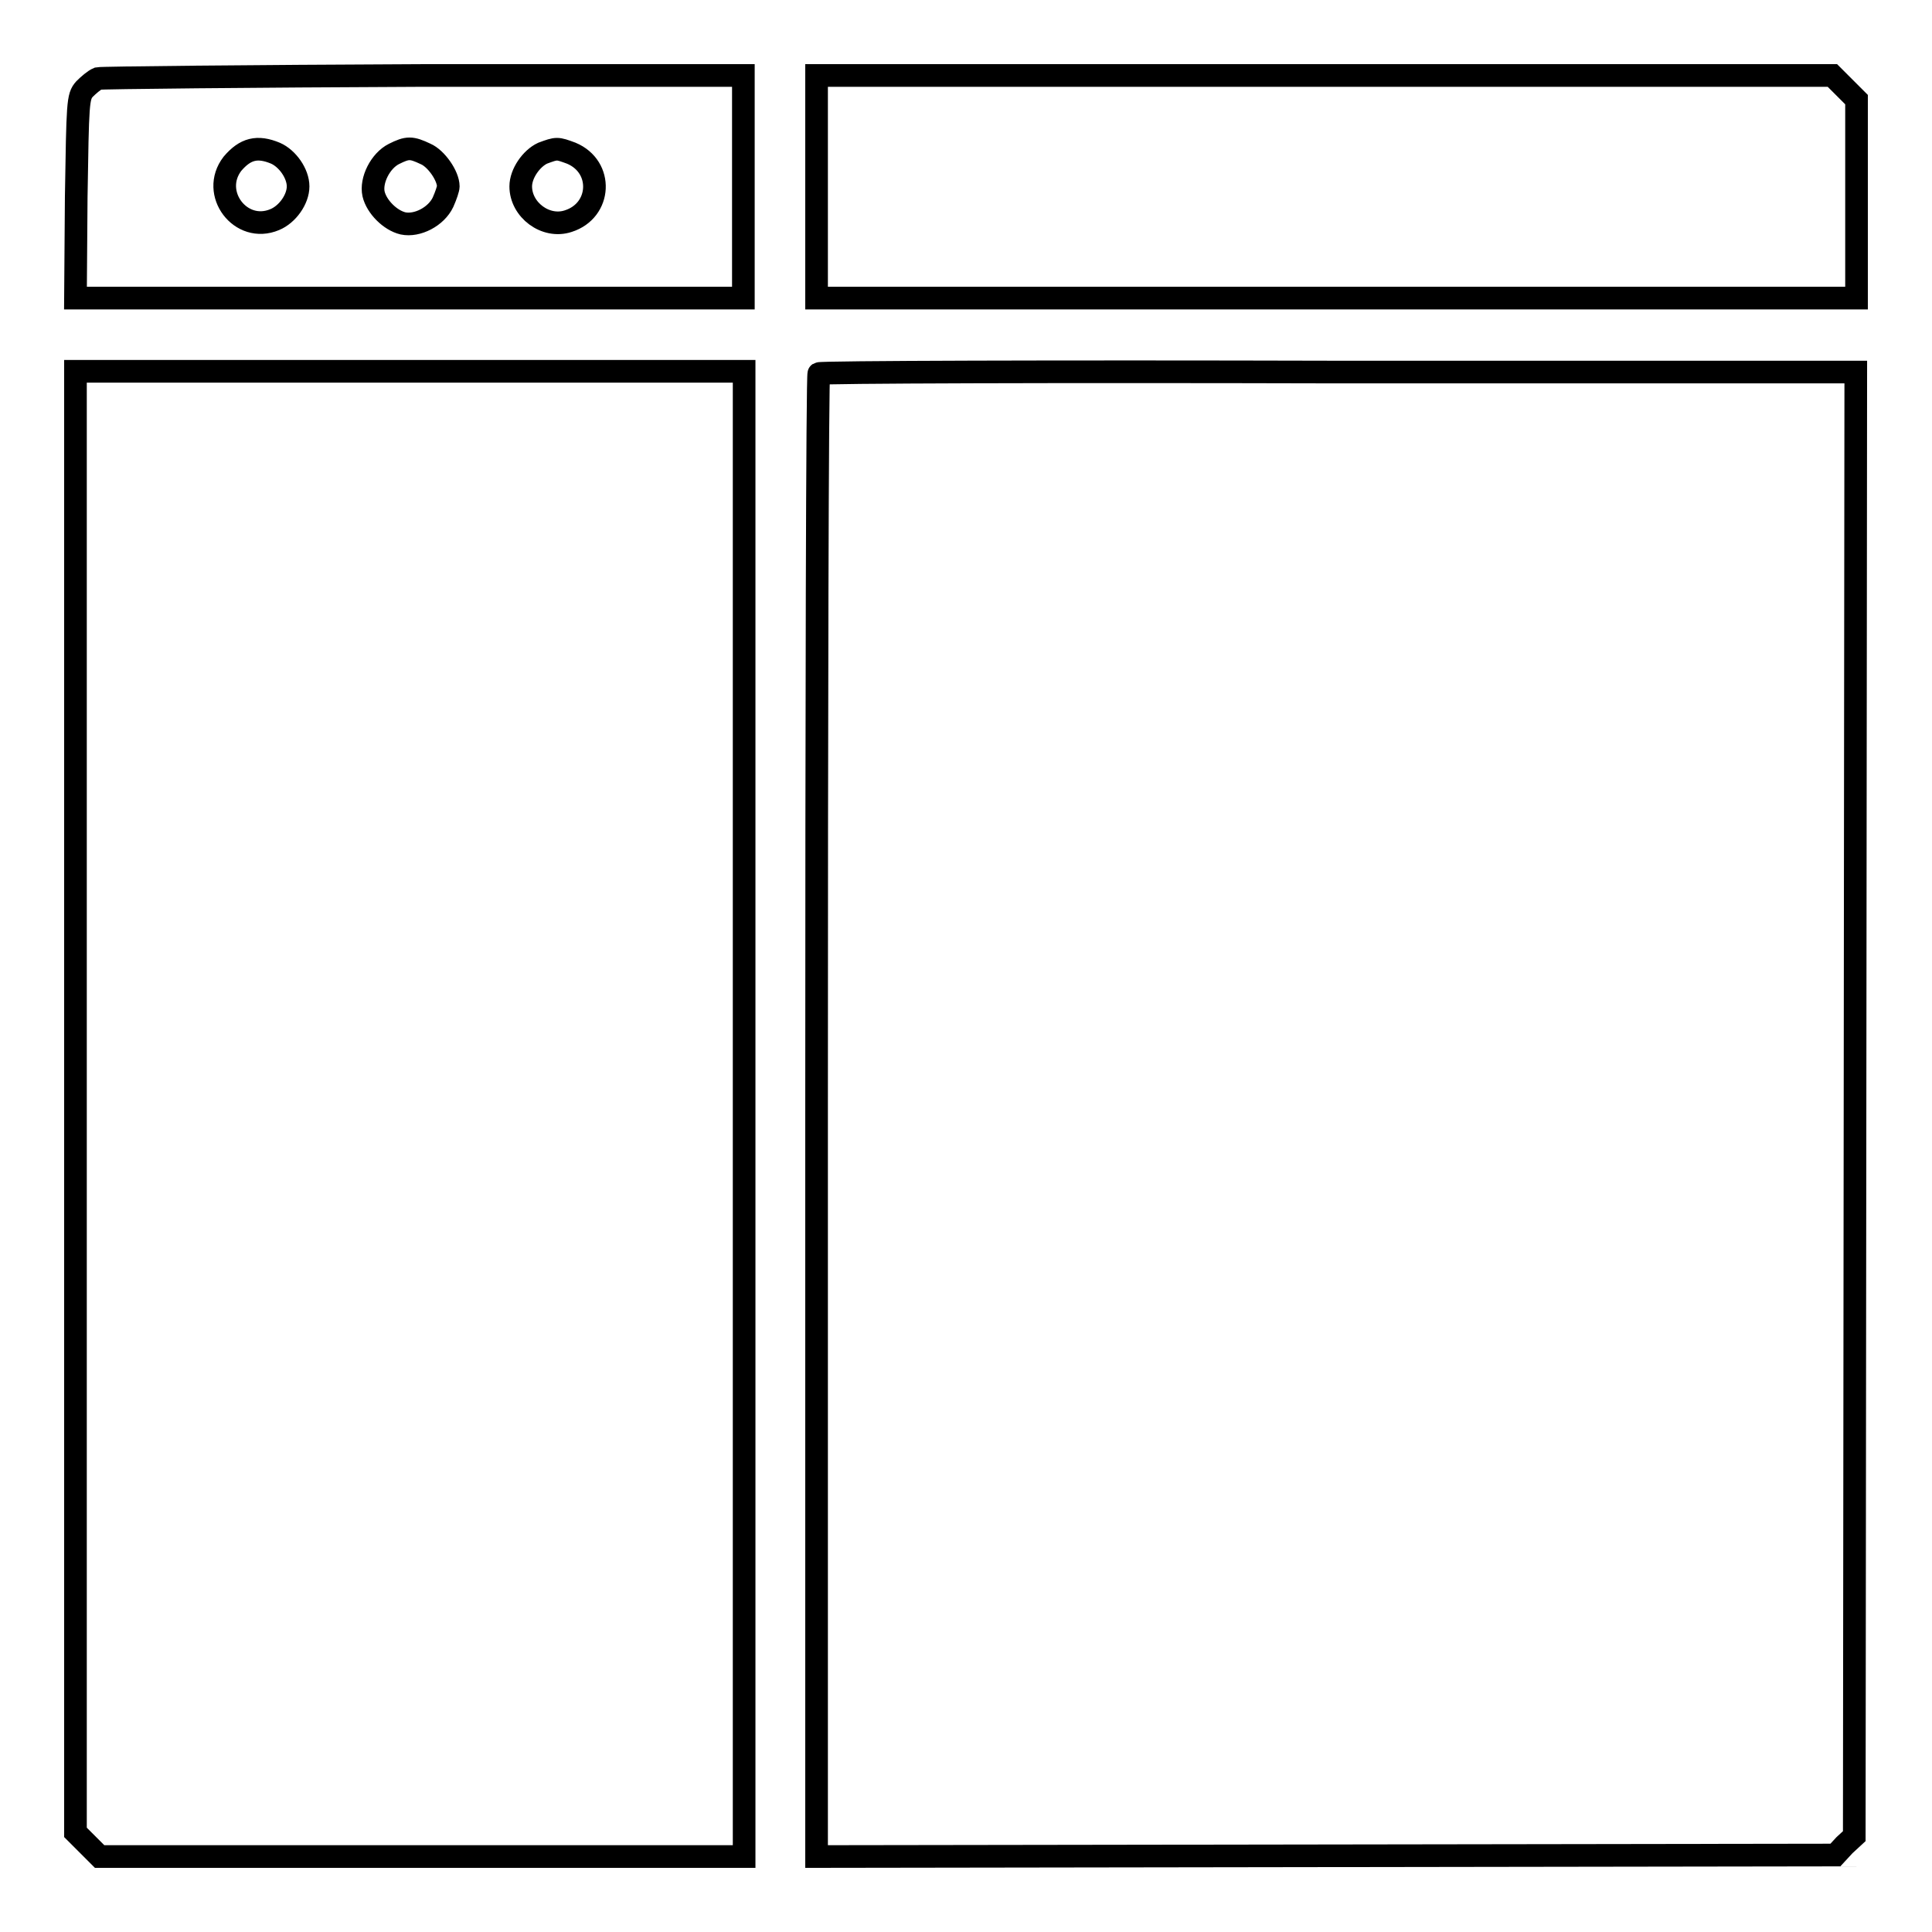 <?xml version="1.0" encoding="utf-8"?>
<!-- Svg Vector Icons : http://www.onlinewebfonts.com/icon -->
<!DOCTYPE svg PUBLIC "-//W3C//DTD SVG 1.1//EN" "http://www.w3.org/Graphics/SVG/1.1/DTD/svg11.dtd">
<svg version="1.1" xmlns="http://www.w3.org/2000/svg" xmlns:xlink="http://www.w3.org/1999/xlink" x="0px" y="0px" viewBox="0 0 256 256" enable-background="new 0 0 256 256" xml:space="preserve">
<g><g><g><path stroke-width="3" fill-opacity="0" stroke="#000000"  d="M13,10.4c-0.5,0.2-1.3,0.9-1.8,1.4c-0.9,1-0.9,1.8-1.1,14.3L10,39.5h44.3h44.2V24.8V10l-42.3,0C33,10.1,13.5,10.3,13,10.4z M36.5,20.3c1.6,0.7,3,2.7,3,4.4c0,1.7-1.4,3.7-3.1,4.4c-4.5,1.9-8.6-3.5-5.6-7.4C32.5,19.7,34.1,19.3,36.5,20.3z M56.4,20.4c1.4,0.6,3,2.9,3,4.3c0,0.3-0.3,1.2-0.7,2.1c-0.9,1.9-3.4,3.2-5.3,2.8c-1.7-0.4-3.5-2.2-3.9-3.9c-0.4-1.8,0.9-4.4,2.7-5.3C54,19.5,54.5,19.5,56.4,20.4z M75.7,20.3c4.3,1.8,4,7.6-0.4,9c-3,1-6.3-1.5-6.3-4.6c0-1.7,1.4-3.7,2.9-4.4C73.8,19.6,73.8,19.6,75.7,20.3z"/><path stroke-width="3" fill-opacity="0" stroke="#000000"  d="M108.2,24.8v14.7h68.9H246V26.3V13.2l-1.6-1.6l-1.6-1.6h-67.3h-67.3V24.8z"/><path stroke-width="3" fill-opacity="0" stroke="#000000"  d="M10,146v96.8l1.6,1.6l1.6,1.6h42.7h42.7v-98.4V49.2H54.3H10V146z"/><path stroke-width="3" fill-opacity="0" stroke="#000000"  d="M108.5,49.5c-0.2,0.1-0.3,44.4-0.3,98.4V246l67.5-0.1l67.5-0.1l1.2-1.3l1.3-1.2l0.1-97l0.1-97h-68.6C139.7,49.2,108.7,49.3,108.5,49.5z"/></g></g></g>
</svg>